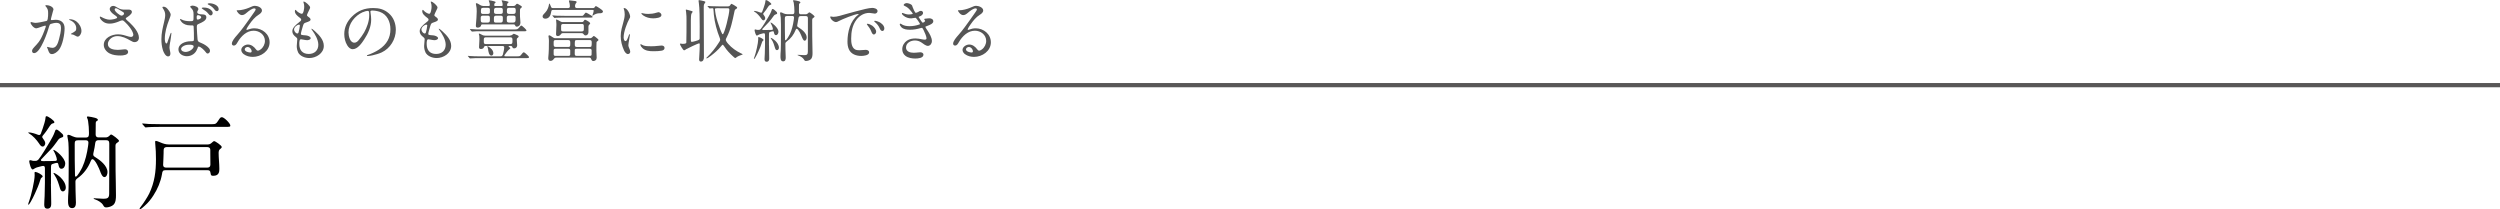 <?xml version="1.0" encoding="UTF-8"?><svg id="_レイヤー_2" xmlns="http://www.w3.org/2000/svg" viewBox="0 0 519.37 43.46"><defs><style>.cls-1{fill:#555;}.cls-1,.cls-2{stroke-width:0px;}.cls-2{fill:#000;}.cls-3{fill:none;stroke:#595757;stroke-miterlimit:10;stroke-width:.88px;}</style></defs><g id="_ヘッダーフッダー"><line class="cls-3" y1="17.69" x2="519.37" y2="17.69"/><path class="cls-1" d="M6.35,4.69c0-.07.06-.11.13-.11.08,0,.32.07.46.11.15.04.32.06.49.06.35,0,1.67-.24,2.21-.39.18-.06.22-.15.28-.45.07-.39.08-.8.08-1.2,0-.64-.11-.95-.53-1.42-.03-.03-.06-.06-.06-.1,0-.1.15-.11.22-.11.73,0,1.48.41,1.48.9,0,.07-.08.31-.13.43-.13.43-.29,1.08-.38,1.43-.01.07-.03.17-.03.21,0,.08.06.13.14.13.11,0,.29-.03.48-.04.14-.01.27-.03.38-.03,1.12,0,1.85.62,1.85,1.76,0,1.25-.41,3.56-1.21,4.52-.34.41-.91.85-1.43.85-.48,0-.63-.38-.83-.97-.04-.11-.08-.18-.14-.35-.01-.04-.04-.08-.04-.11,0-.04.03-.07.07-.07.03,0,.08.01.13.03.22.08.7.17.94.17.85,0,1.16-1.09,1.34-1.76.21-.77.42-1.64.42-2.38,0-.67-.25-1.05-.95-1.05-.39,0-.77.1-1.13.21-.22.07-.29.21-.35.42-.31,1.13-1.81,5.66-3.15,5.66-.28,0-.43-.2-.43-.45,0-.32.15-.48.94-1.33.66-.71.94-1.26,1.32-2.13.21-.48.36-.94.56-1.48.03-.07.04-.14.04-.21,0-.06-.03-.11-.1-.11-.17,0-.9.25-1.53.48-.13.04-.28.08-.36.08-.53,0-1.19-.87-1.19-1.19ZM16.7,7.19c-.17.28-.36.42-.56.42-.06,0-.17.01-.52-.21-.34-.21-.45-.22-.77-.27-.1-.01-.13-.04-.13-.07,0-.04.15-.13.24-.17.31-.17.49-.27.7-.46.14-.13.18-.28.18-.57,0-.74-.56-1.37-1.27-1.65-.07-.03-.2-.07-.2-.15,0-.06.06-.07.1-.07.57,0,1.08.2,1.47.52.49.39.98,1.15.98,1.92,0,.31-.1.56-.22.77Z"/><path class="cls-1" d="M24.65,4.48c-.62.24-1.22.43-1.86.43-.48,0-.9-.11-1.23-.32-.46-.28-.83-.76-.83-1.02,0-.08.03-.13.11-.13.03,0,.21.08.29.13.52.28,1.12.52,1.68.52.42,0,1.53-.18,1.53-.45,0-.2-.5-.5-.64-.6-.39-.27-.9-.73-.9-1.16,0-.39.35-.66.71-.66s.73.27,1.06.46c.42.25.85.32,1.32.32.28,0,.56-.01.85-.01.32,0,.66.11.66.5,0,.45-.76.94-1.09,1.15-.07.04-.18.11-.18.21,0,.2.62.67.8.84.84.8,1.93,2.02,1.93,3.14,0,.55-.36.92-.92.92-.24,0-.45-.1-.87-.34-.81-.48-1.74-.91-2.7-.91-.49,0-.99.17-1.37.5-.32.29-.59.71-.59,1.13,0,1.05,1.27,1.23,2.07,1.23.29,0,.9-.07,1.33-.11.13-.01.18-.01.21-.01.32,0,.6.24.6.55s-.25.5-.55.6c-.34.11-.73.14-1.06.14-.77,0-1.55-.08-2.24-.43-.66-.34-1.21-1.01-1.21-1.77,0-1.48,1.67-2.2,2.98-2.2.78,0,1.53.25,2.27.48.13.04.27.06.41.06.27,0,.48-.18.48-.45,0-.42-.41-1.08-.66-1.43-.32-.43-.67-.85-1.08-1.22-.25-.24-.39-.34-.53-.34-.2,0-.57.15-.78.24ZM25.77,2.82c0-.1-.03-.2-.15-.28-.18-.13-.48-.29-.62-.38-.14-.08-.38-.24-.57-.34-.14-.07-.25-.11-.34-.11-.14,0-.27.1-.27.25,0,.46,1.12,1.29,1.43,1.29.21,0,.52-.2.52-.43Z"/><path class="cls-1" d="M35.35,8.73c-.07.39-.14.91-.14,1.11,0,.17.04.45.11.76.04.17.08.36.08.53,0,.35-.15.59-.48.59-.53,0-.92-.83-1.07-1.28-.24-.77-.32-1.53-.32-2.3,0-1.25.27-2.35.55-3.52.11-.48.24-1.04.24-1.46,0-.55-.1-.84-.5-1.46-.03-.04-.08-.14-.08-.2,0-.08.17-.11.24-.11.29,0,.59.18.78.41.24.27.7.87.7,1.26,0,.22-.24.81-.34,1.07-.48,1.23-.88,2.63-.88,3.92,0,.21.03.98.34.98.14,0,.18-.15.31-.57.14-.45.31-.9.48-1.36.06-.15.11-.29.18-.29.06,0,.06.08.06.13,0,.25-.2,1.47-.25,1.79ZM40.96,10.17c-.28.9-1.16,1.51-2.14,1.51-.81,0-1.75-.49-1.75-1.4,0-1.22,1.47-1.71,2.55-1.71.25,0,.46,0,.57-.07.08-.06.1-.27.1-.43,0-.62-.01-1.92-.06-2.52-.01-.21-.1-.27-.25-.27-.17,0-.34-.01-.5-.01-.66,0-1.32-.21-1.76-.71-.11-.13-.31-.41-.31-.53,0-.04.01-.1.06-.1.06,0,.17.07.24.11.48.28,1.19.36,1.74.36.76,0,.76-.03.76-.94v-.5c0-.62-.1-.9-.56-1.36-.04-.04-.14-.14-.14-.2,0-.14.31-.24.48-.24.27,0,.56.1.8.21.22.1.42.27.42.52,0,.11-.04.18-.15.35-.06.08-.08.2-.08.29,0,.41.63.45,1.11.46.45.01.78.14.78.62,0,.67-.94,1.06-1.46,1.29-.52.22-.52.25-.52.84,0,.66.11,1.75.15,2.42.01.2.07.34.14.42.14.17.41.25.77.41.5.21,1.19.64,1.51,1.08.11.15.17.31.17.49,0,.27-.21.56-.5.56-.18,0-.31-.17-.43-.34-.24-.32-.99-1.11-1.44-1.11-.13,0-.17.17-.27.49ZM37.88,9.72c-.14.11-.25.28-.25.45,0,.45.55.62.92.62.29,0,.76-.11,1.12-.38.32-.24.56-.48.56-.77,0-.34-.57-.35-.91-.35-.59,0-1.04.11-1.44.43ZM40.86,3.61c0,.25.01.46.2.46.21,0,.74-.17.74-.49,0-.25-.45-.43-.66-.43-.22,0-.28.14-.28.46ZM42.3,1.57c.5,0,.94.08,1.32.34.25.17.57.49.57.77,0,.27-.17.52-.41.52-.21,0-.35-.15-.55-.41-.24-.31-.59-.59-1.11-.9-.17-.11-.21-.15-.21-.2,0-.08.17-.13.38-.13ZM45.43,1.91c0,.2-.14.41-.35.41-.28,0-.45-.22-.57-.41-.35-.46-.84-.77-1.22-.94-.06-.03-.15-.08-.15-.15,0-.13.35-.14.43-.14.67,0,1.86.41,1.86,1.23Z"/><path class="cls-1" d="M50.62,11.25c-.25-.2-.5-.53-.5-.87,0-.64.77-1.13,1.39-1.13.7,0,1.26.45,1.65.98.1.13.22.29.41.29.21,0,.42-.14.57-.25.55-.39.9-1.11.9-1.76,0-1.3-1.15-2.13-2.35-2.13-.69,0-1.36.27-1.91.7-.55.43-1.06,1.04-1.4,1.65-.25.45-.45.74-.8.74-.22,0-.41-.15-.41-.39,0-.55.64-1.29,1.11-1.82s.91-1.08,1.32-1.64c.74-1.01,1.47-2.02,2.17-3.04.13-.18.34-.48.34-.64,0-.14-.15-.2-.27-.2-.46,0-1.12.5-1.58.9-.28.24-.6.5-1,.5-.59,0-1.09-.83-1.09-.94,0-.06.04-.07.11-.07h.22c.66,0,1.58-.25,2.17-.5.77-.34.97-.42,1.29-.42.52,0,1.46.34,1.46.97,0,.39-.38.69-.69.88-.83.53-1.34,1.18-1.9,1.96-.14.2-.64.9-.64,1.12,0,.06.04.08.1.08.04,0,.14-.04.21-.07.43-.17.9-.27,1.36-.27,1.62,0,3.15,1.19,3.15,2.91,0,1.83-1.81,3.03-3.5,3.03-.66,0-1.34-.17-1.88-.57ZM52.28,10.66c0-.43-.41-.9-.85-.9-.25,0-.59.2-.59.48,0,.49.83.67,1.2.67.14,0,.24-.11.24-.25Z"/><path class="cls-1" d="M61.94,10.87c-.21-.41-.29-.87-.29-1.32,0-.14.04-.59.08-1.02.01-.1.03-.27.03-.36,0-.22-.11-.34-.27-.45-.48-.38-.76-.7-.76-1.25,0-.71.77-1.34,1.34-1.79.34-.25.5-.39.5-.6,0-.17-.13-.27-.25-.36-.57-.43-1.06-.85-1.06-1.41,0-.17.06-.27.11-.27s.14.08.31.27c.18.2.76.56,1.02.56.38,0,.5-1.16.5-1.44,0-.32-.03-.64-.14-.9-.03-.07-.04-.1-.04-.14,0-.03.03-.06.08-.06.39,0,1.33.9,1.33,1.21,0,.13-.03.2-.17.48-.15.31-.49,1-.49,1.13,0,.1.06.2.25.32.31.21.5.39.5.6,0,.24-.24.38-1.04.64-.35.11-.42.27-.56.73-.21.7-.41,1.39-.41,1.6,0,.22.11.24,1.04.31.29.03.99.21.99.59,0,.29-.49.41-.73.41-.15,0-.43-.04-.91-.13-.14-.03-.29-.06-.36-.06-.14,0-.25.1-.29.25-.07.22-.07.48-.07.71,0,1.32.67,2.09,1.96,2.09,1.22,0,1.99-.76,1.99-1.91,0-1.06-.7-2.23-1.29-3.03-.11-.14-.15-.22-.15-.28,0-.01,0-.03.01-.03.18,0,.63.45.78.57.85.78,1.79,1.76,1.79,3.01,0,1.54-1.61,2.52-3.01,2.52-.9,0-1.92-.38-2.35-1.2ZM62.01,6.79c.08-.25.29-1.22.29-1.47,0-.11-.04-.2-.17-.2-.41,0-1.04.52-1.04,1.01,0,.34.34.83.71.83.1,0,.15-.08.2-.17Z"/><path class="cls-1" d="M76.96,2.44c0,.1.01.14.04.34.06.42.11.8.11,1.3,0,1.49-.63,2.87-1.44,4.1-.5.77-1.37,2.04-2.4,2.04-.5,0-.88-.39-1.13-.8-.43-.69-.62-1.54-.62-2.34,0-1.39.59-2.62,1.55-3.59,1.26-1.27,2.66-1.82,4.47-1.82,1.21,0,2.23.24,3.21,1.08,1.01.85,1.48,2.14,1.48,3.45,0,1.95-1.15,3.85-2.94,4.69-.6.28-1.3.46-1.88.6-.34.08-.77.15-1.04.15-.06,0-.14-.01-.14-.1,0-.06.07-.08.11-.1.74-.24,1.75-.71,2.4-1.15,1.62-1.09,2.37-2.44,2.37-4.22,0-1.58-.7-3.08-2.21-3.61-.52-.18-1.09-.27-1.57-.27-.28,0-.38.1-.38.22ZM75.38,2.52c-1.65.73-2.98,2.4-2.98,4.19,0,.71.28,2.16,1.22,2.16.41,0,.7-.28.92-.56.41-.5.8-1.04,1.11-1.58.57-1.02,1.05-2.31,1.05-3.5,0-.27,0-.56-.04-.76-.03-.15-.13-.21-.29-.21-.18,0-.62.1-.98.27Z"/><path class="cls-1" d="M88.4,10.87c-.21-.41-.29-.87-.29-1.32,0-.14.04-.59.08-1.02.01-.1.03-.27.03-.36,0-.22-.11-.34-.27-.45-.48-.38-.76-.7-.76-1.25,0-.71.77-1.34,1.34-1.79.34-.25.5-.39.5-.6,0-.17-.13-.27-.25-.36-.57-.43-1.06-.85-1.06-1.41,0-.17.06-.27.11-.27s.14.08.31.27c.18.2.76.56,1.02.56.38,0,.5-1.16.5-1.44,0-.32-.03-.64-.14-.9-.03-.07-.04-.1-.04-.14,0-.03.03-.06.08-.06.39,0,1.33.9,1.33,1.21,0,.13-.03.2-.17.48-.15.31-.49,1-.49,1.13,0,.1.06.2.25.32.31.21.5.39.5.6,0,.24-.24.38-1.04.64-.35.11-.42.27-.56.73-.21.7-.41,1.39-.41,1.6,0,.22.11.24,1.04.31.29.03.99.21.99.59,0,.29-.49.41-.73.41-.15,0-.43-.04-.91-.13-.14-.03-.29-.06-.36-.06-.14,0-.25.1-.29.25-.07.22-.07.48-.07.71,0,1.32.67,2.09,1.96,2.09,1.22,0,1.99-.76,1.99-1.91,0-1.06-.7-2.23-1.29-3.03-.11-.14-.15-.22-.15-.28,0-.01,0-.03.01-.03.18,0,.63.45.78.57.85.78,1.79,1.76,1.79,3.01,0,1.54-1.61,2.52-3.01,2.52-.9,0-1.92-.38-2.35-1.2ZM88.47,6.79c.08-.25.29-1.22.29-1.47,0-.11-.04-.2-.17-.2-.41,0-1.04.52-1.04,1.01,0,.34.34.83.71.83.1,0,.15-.08.2-.17Z"/><path class="cls-1" d="M105.95,7.38c.27,0,.46-.11.66-.29.03-.03.07-.07.11-.07.15,0,.69.27.85.34.08.04.18.11.18.24,0,.08-.07.15-.14.2-.17.11-.25.22-.25.42,0,.39.08.8.08,1.19,0,.35-.25.64-.62.64-.2,0-.34-.1-.39-.29-.03-.15-.18-.22-.32-.22h-.27c-.07,0-.18.03-.18.08,0,.07.07.13.15.18.13.08.21.17.21.21,0,.03-.03.07-.18.2-.34.27-.7.76-.97,1.15-.03.04-.1.15-.1.2,0,.13.11.14.31.14h2.19c.43,0,.6,0,.74-.07.11-.06.24-.2.5-.55.1-.13.21-.22.31-.22.14,0,.62.45.74.57.2.2.34.34.34.46,0,.17-.21.18-.39.18h-9.79c-.57,0-1.47.01-1.92.06-.08.01-.13.01-.15.01-.04,0-.07-.03-.13-.1l-.27-.32c-.04-.06-.06-.07-.06-.08,0-.03.03-.04.04-.04l.31.03c.77.07,1.46.07,2.24.07h4.22c.25,0,.38-.11.48-.39.1-.36.27-1.06.27-1.51,0-.18-.2-.25-.35-.25h-3.53c-.18,0-.29.1-.34.27-.06.25-.39.36-.63.36s-.38-.13-.38-.38c0-.49.08-1.08.08-1.64,0-.64-.03-.8-.1-1.01-.01-.03-.03-.07-.03-.1,0-.06.04-.08.08-.08.08,0,.29.1.6.27.22.13.49.17.74.17h5.03ZM106.84,6.12c.63,0,.71,0,1.19-.6.07-.08.18-.21.29-.21.1,0,.59.45.73.59.24.24.32.36.32.42,0,.15-.15.17-.29.17h-9.23c-.55,0-1.25.01-1.6.06-.08.01-.13.01-.17.01-.06,0-.07-.01-.13-.08l-.27-.32c-.04-.06-.06-.08-.06-.1,0-.03.03-.03.04-.03.07,0,.14.01.21.01.77.08,1.55.08,2.34.08h6.61ZM101.52,1.25c.11,0,.24-.07.24-.2,0-.22-.07-.57-.17-.77-.03-.04-.06-.1-.06-.14,0-.07.06-.08.11-.08.11,0,.56.08.98.2.21.06.35.14.35.21,0,.04-.06.11-.15.18-.14.08-.15.28-.15.43,0,.11.1.17.2.17h1.34c.1,0,.22-.06.22-.17,0-.22-.04-.6-.15-.79-.03-.04-.07-.1-.07-.15,0-.07.06-.08.11-.08.03,0,.73.14,1,.21.28.07.32.1.32.2,0,.07-.06.11-.15.18-.14.1-.15.31-.15.46,0,.1.11.14.2.14h1.12c.18,0,.35-.07.46-.22.08-.11.18-.25.34-.25.13,0,.73.42.88.5.04.03.07.1.07.15,0,.11-.11.2-.18.25-.07.06-.14.11-.17.2-.03.1-.04.24-.04.8s.01,1.06.07,1.58c.01.17.03.32.03.48,0,.43-.31.8-.76.8-.15,0-.27-.08-.31-.22-.06-.15-.15-.25-.32-.25h-6.51c-.18,0-.27.07-.29.25-.06.29-.43.42-.69.42-.24,0-.38-.13-.38-.35,0-.1.01-.18.01-.27.07-.66.17-2.1.17-2.75,0-.45-.03-.94-.14-1.37-.01-.07-.04-.13-.04-.2s.04-.14.13-.14c.14,0,.63.29.77.39.2.11.42.2.66.2h1.12ZM101.35,4.69c.39,0,.42-.25.42-.56v-.39c0-.28-.04-.49-.43-.49h-1.02c-.28,0-.45.13-.45.41v.39c0,.41.04.64.43.64h1.05ZM101.35,2.89c.38,0,.42-.18.42-.43v-.53c0-.24-.22-.31-.43-.31h-.95c-.48,0-.48.25-.48.87,0,.29.15.41.43.41h1.01ZM106.03,9.16c.39,0,.43-.22.43-.53v-.45c0-.29-.14-.43-.43-.43h-5.07c-.32,0-.45.13-.45.43v.46c0,.32.04.52.43.52h5.08ZM101.44,9.65c.48.29,1.05.78,1.05,1.42,0,.24-.15.48-.41.48-.5,0-.63-.87-.69-1.37-.03-.17-.08-.32-.11-.41-.03-.07-.06-.11-.06-.14,0-.01,0-.04.03-.04.06,0,.11.03.18.07ZM104.04,4.69c.36,0,.42-.22.42-.59v-.53c-.01-.24-.25-.32-.45-.32h-.95c-.39,0-.45.24-.45.52v.52c0,.24.06.41.41.41h1.02ZM104,2.89c.41,0,.46-.17.46-.52v-.22c0-.31-.04-.53-.46-.53h-.91c-.42,0-.46.27-.46.56v.32c0,.29.2.39.46.39h.91ZM106.63,4.69c.38,0,.48-.21.48-.62v-.45c0-.28-.2-.38-.45-.38h-.91c-.25,0-.46.1-.46.38v.69c0,.27.2.38.45.38h.9ZM106.69,2.89c.42,0,.45-.27.45-.59v-.11c0-.38-.03-.57-.43-.57h-.97c-.39,0-.43.22-.43.5v.35c0,.28.15.42.43.42h.95Z"/><path class="cls-1" d="M114.99,2.06c-.39,0-.42.07-.48.41-.1.7-.42,1.41-1.23,1.41-.29,0-.56-.15-.56-.48,0-.22.2-.45.59-.84.43-.43.7-1.23.73-1.61.01-.17.03-.22.06-.22.1,0,.28.43.32.56.13.35.17.39.55.39h2.97c.29,0,.45-.07.45-.39s-.07-.66-.17-.97c-.01-.04-.03-.08-.03-.13,0-.08.1-.11.17-.11.14,0,1.08.11,1.19.14.13.03.24.08.24.21,0,.07-.04.13-.08.17-.17.18-.25.41-.25.66,0,.35.17.42.48.42h3.14c.27,0,.39-.03.52-.25.04-.07.13-.17.18-.17.1,0,.69.38.83.48.17.11.66.45.66.63,0,.28-.31.38-.53.38h-.22c-.49,0-.97.22-1.25.42-.06.04-.15.1-.17.1-.03,0-.04-.01-.04-.04l.03-.1c.11-.28.25-.7.25-.9,0-.14-.15-.17-.27-.17h-8.05ZM115.48,11.98c-.2,0-.31.08-.42.25-.17.25-.38.42-.7.42-.28,0-.46-.21-.46-.49,0-.07,0-.14.01-.25.11-1.05.13-2.28.13-3.45,0-.25-.03-.5-.07-.76-.01-.06-.03-.13-.03-.2,0-.1.07-.17.17-.17.13,0,.49.25.64.36.25.18.39.25.66.25h7.1c.32,0,.39-.06.67-.34.04-.04.13-.13.18-.13.11,0,.62.42.77.56.14.13.21.22.21.27,0,.08-.1.15-.17.21-.1.07-.22.15-.24.28-.03.18-.03,1.44-.03,1.74,0,.49.06.97.06,1.44,0,.21-.07.41-.21.53-.13.11-.31.18-.46.18-.29,0-.36-.15-.48-.43-.1-.25-.2-.29-.5-.29h-6.84ZM120.97,3.28c.1,0,.14-.01.22-.1.07-.07.17-.18.31-.38.06-.07.15-.18.2-.18.17,0,.84.42,1.04.55.21.13.36.21.36.35,0,.06-.03.1-.08.11-.13.03-.25.03-.39.03h-5.36c-.56,0-1.53,0-1.74.03l-.32.04s-.06-.01-.13-.1l-.28-.32s-.06-.07-.06-.08c0-.03.03-.04.06-.04l.84.07c.35.01,1.15.03,1.69.03h3.64ZM118.05,9.76c.39,0,.42-.18.42-.6v-.31c0-.28-.03-.53-.42-.53h-2.62c-.36,0-.41.15-.41.5v.36c0,.34.03.57.41.57h2.62ZM118.12,11.61c.18,0,.29-.08.34-.22.01-.06.01-.52.01-.9,0-.22-.13-.36-.35-.36h-2.75c-.22,0-.35.11-.35.31v.81c0,.25.13.36.35.36h2.75ZM116.92,6.89c-.21,0-.28.06-.42.25-.14.21-.36.35-.62.35-.27,0-.36-.15-.36-.39,0-.08,0-.17.01-.27.04-.52.06-1.06.06-1.6v-.27c0-.24-.01-.41-.04-.57-.01-.1-.03-.2-.03-.24,0-.06.04-.1.11-.1.1,0,.66.32.84.43.17.11.31.11.48.11h3.88c.32,0,.38-.11.53-.36.03-.07.11-.13.2-.13.1,0,.56.27.73.39.21.15.32.27.32.35,0,.11-.1.2-.18.27-.11.11-.18.21-.18.38v1.15c0,.24-.07.43-.24.59-.1.08-.24.13-.36.13-.21,0-.31-.13-.43-.28-.11-.18-.31-.2-.5-.2h-3.78ZM120.84,6.53c.34,0,.45-.14.45-.46v-.66c0-.38-.14-.43-.45-.43h-3.82c-.31,0-.45.11-.45.43v.71c0,.32.1.41.45.41h3.82ZM122.51,9.76c.2,0,.32-.04.36-.17.06-.15.06-.52.06-.74,0-.35-.06-.53-.42-.53h-2.7c-.2,0-.34.06-.36.2-.04.2-.04.45-.04.67,0,.38.04.57.41.57h2.7ZM122.54,11.61c.21,0,.35-.08.36-.24.01-.14.01-.49.01-.92,0-.22-.18-.32-.38-.32h-2.76c-.21,0-.35.06-.36.22-.01.18-.01.41-.01.73,0,.29.01.53.38.53h2.76Z"/><path class="cls-1" d="M130.79,3.81c-.53.95-1.23,2.79-1.23,3.95,0,.24.08.78.39.78.13,0,.24-.11.35-.35.17-.35.31-.78.36-.94.03-.07.06-.15.13-.15s.07.11.07.17c0,.07-.07.48-.11.71-.08.43-.21,1.21-.21,1.42,0,.2.08.41.22.73.08.18.17.41.17.62,0,.27-.21.48-.48.48-.35,0-.66-.43-.81-.76-.42-.92-.69-1.95-.69-2.97s.31-2.04.59-3.05c.13-.48.24-.95.24-1.46,0-.34-.04-.74-.18-1.11-.01-.04-.04-.11-.04-.14,0-.04.06-.07.1-.07.66,0,1.25,1.25,1.25,1.79,0,.13-.04.24-.11.35ZM135.09,9.62c.7,0,1.12-.04,1.68-.1.22-.03.55-.06.66-.06.34,0,.63.15.63.5s-.29.52-.62.57c-.48.08-.91.11-1.46.11h-.36c-.67,0-1.55-.08-2.12-.62-.18-.18-.45-.46-.45-.73,0-.04,0-.13.07-.13.04,0,.13.06.18.1.43.29,1.01.34,1.54.34h.24ZM137.41,3.14c0,.6-1.29.67-1.72.67-.71,0-1.47-.18-2.06-.6-.24-.17-.39-.35-.39-.43,0-.06.06-.07.11-.07.03,0,.07.01.27.07.32.08.7.11,1.04.11.53,0,1.13-.06,1.7-.25.24-.08.35-.11.42-.11.29,0,.64.29.64.62Z"/><path class="cls-1" d="M142.54,10.24c-.17.11-.35.22-.41.22-.22,0-.88-1.15-.88-1.33,0-.06.04-.07.08-.07s.07,0,.14.01c.14.03.27.04.35.04h.07c.2,0,.64-.01.69-.25.04-.32.04-3.96.04-4.57,0-.52,0-1.28-.08-1.75-.04-.25-.07-.42-.07-.48s.06-.07.11-.07c.04,0,.35.08.5.13.73.18.81.21.81.34,0,.07-.13.22-.2.31-.13.14-.17.88-.17,1.44v3.54c0,.88,0,.95.22.95.2,0,1.36-.32,1.5-.45.1-.08.11-.2.11-.32v-.48c0-.67.01-1.34.01-2.02,0-1.13-.01-3.84-.18-4.83-.01-.1-.06-.38-.06-.43,0-.1.04-.14.13-.14.1,0,.64.11.97.2.21.06.32.11.32.18,0,.1-.08.21-.14.28-.13.15-.2.34-.2.81,0,3.46.04,6.93.04,10.39,0,.41-.14.9-.64.9-.28,0-.36-.22-.36-.46,0-.17.04-.88.06-1.09.03-.41.07-1.32.07-2,0-.14-.03-.24-.14-.24-.18,0-2.46,1.08-2.7,1.23ZM147.08,1.42c-.07-.08-.1-.13-.1-.15s.03-.03.04-.03c.04,0,.08,0,.22.01l.56.04c.27.01,1.12.04,1.75.04h1.61c.29,0,.43-.06.57-.29.1-.17.15-.24.27-.24.08,0,.83.46.95.56.1.07.2.14.2.22,0,.11-.08.2-.18.25-.34.18-.32.29-.41.66-.38,1.78-.73,3.6-1.57,5.23-.17.31-.21.43-.21.56,0,.15.21.52.52.85.69.81,1.72,1.51,2.52,1.89.32.15.46.21.46.28,0,.04-.08.07-.2.1-.2.04-.9.32-1.16.57-.1.08-.13.1-.17.1-.06,0-.17-.08-.43-.32-.67-.6-1.33-1.29-1.83-2.07-.07-.1-.27-.39-.35-.39-.06,0-.17.1-.39.38-.56.7-1.33,1.36-2.07,1.93-.39.29-.73.53-.88.53-.03,0-.07-.01-.07-.06s.07-.11.22-.25c.78-.74,1.67-1.83,2.3-2.83.27-.38.36-.55.36-.74,0-.11-.04-.24-.08-.35-.62-1.57-1.05-3.17-1.23-4.85-.03-.22-.03-.36-.04-.59-.03-.66-.06-.74-.21-.74-.08,0-.15,0-.29.01l-.32.03s-.07-.01-.13-.08l-.22-.27ZM149.5,1.7c-.91,0-.97.03-.97.21,0,.17.1.83.15,1.11.21,1.04.55,2.02.91,3,.13.32.25.64.41.95.03.06.08.14.15.14.35,0,1.37-4.17,1.37-5.08,0-.27-.13-.32-.41-.32h-1.62Z"/><path class="cls-1" d="M158.61,8.33c0,.08-.07.13-.11.15-.14.1-.18.22-.22.38-.15.55-.46,1.27-.74,1.88-.18.38-.35.76-.57,1.12l-.15.24c-.06.08-.11.15-.15.15-.03,0-.06-.03-.06-.04,0-.08.1-.32.14-.45.28-.73.77-2.84.77-3.59,0-.1,0-.21-.01-.31v-.06c0-.07.03-.1.11-.1.21,0,1.01.39,1.01.62ZM158.39,2.33c.11-.29.34-.9.48-1.4.07-.27.14-.55.14-.67,0-.11.01-.25.15-.25.21,0,1.08.62,1.08.83,0,.13-.1.14-.29.2-.1.03-.22.17-.34.32-.2.28-.38.56-.46.69-.15.22-.32.42-.49.63-.06.06-.11.14-.11.22,0,.06.04.13.13.24.13.17.29.41.29.63,0,.21-.14.46-.36.46s-.38-.24-.48-.39c-.38-.56-.85-1.09-1.43-1.44-.07-.04-.08-.07-.08-.1s.06-.03.07-.03c.32,0,.91.18,1.2.31.07.03.15.06.22.06.15,0,.21-.13.28-.29ZM159.76,9.4c0,.84.01,1.68.04,2.54v.27c0,.34-.14.62-.52.62s-.45-.25-.45-.57c0-.39.04-.79.06-1.18.03-.62.04-1.23.04-1.83v-1.98c0-.17-.01-.36-.22-.36-.1,0-.17.01-.49.1-.28.06-.53.14-.77.29-.06.04-.14.1-.21.1-.25,0-.48-.97-.48-1.16,0-.08.08-.13.15-.13s.2.04.27.07c.07.03.18.03.28.03h.18c.15,0,.27-.06.38-.17.38-.42,1.3-1.97,1.62-2.54.24-.42.49-.84.64-1.3.04-.11.08-.34.22-.34.24,0,.59.39.81.59.07.07.14.14.14.31,0,.14-.08.17-.31.24-.28.08-.39.28-.55.5-.27.35-.52.73-.81,1.04l-1.36,1.43s-.07.08-.07.14c0,.11.15.13.27.13.57,0,1.13,0,1.71-.03.1,0,.24-.04.24-.17,0-.29-.31-1.01-.46-1.23-.03-.04-.04-.07-.04-.1s.03-.03.04-.03c.25,0,1.61,1.11,1.61,1.89,0,.31-.15.73-.53.73-.27,0-.35-.28-.39-.5-.04-.21-.08-.31-.21-.31-.18,0-.48.1-.66.17-.18.07-.18.18-.18.76v2ZM161.05,8.45c.39.38.77.9.77,1.47,0,.24-.15.5-.41.5-.24,0-.34-.24-.39-.42-.2-.63-.36-1.28-.76-1.83-.14-.21-.17-.25-.17-.28,0-.01.01-.03.03-.03.21,0,.76.42.92.59ZM164.61,2.96c.39,0,.42-.25.42-.55v-.17c0-.5-.04-1.01-.11-1.51-.01-.2-.07-.35-.15-.52-.01-.03-.01-.04-.01-.07,0-.07.06-.1.13-.1.14,0,.85.14,1.01.2.13.04.38.11.38.28,0,.08-.04.1-.15.17s-.14.15-.14.27c0,.55-.01,1.05-.01,1.6,0,.27.14.41.41.41h.97c.25,0,.41-.1.59-.28.04-.06.11-.13.18-.13.17,0,1.09.71,1.09.87,0,.11-.1.18-.29.31-.18.11-.2.27-.2.43,0,1.13.01,2.27.01,3.4.01,1.15.06,2.28.06,3.42,0,.42-.01.97-.34,1.3-.22.24-.71.38-1.04.38-.24,0-.32-.15-.42-.34-.21-.35-.69-.63-1.05-.76-.17-.06-.27-.1-.27-.15,0-.03.08-.03.11-.03.42,0,.83.07,1.26.07.55,0,.78-.11.78-.7v-.32c0-1.37.01-2.73.01-4.09v-2.55c0-.34-.13-.46-.46-.46h-1.01c-.28,0-.43.1-.48.38-.06.42-.13.85-.22,1.26-.03.11-.06.24-.06.35,0,.18.13.27.27.35.69.42,1.71,1.21,1.71,2.09,0,.25-.11.69-.43.69-.29,0-.5-.59-.59-.81-.11-.32-.69-1.67-1.06-1.67-.13,0-.18.15-.22.25-.38.95-1,1.79-1.84,2.38-.15.13-.29.24-.29.46,0,.39.03,2.2.06,2.52.01.13.01.25.01.38,0,.36-.07.78-.53.78-.55,0-.56-.64-.56-1.05s.03-.78.06-1.18c.03-.43.03-.87.03-1.29.01-.85.01-1.72.01-2.58,0-.94.01-2.2-.04-2.97-.03-.36-.15-.84-.15-.98,0-.06.04-.13.13-.13.2,0,.41.11.57.2.24.1.46.18.73.18h1.16ZM163.51,3.33c-.42,0-.46.18-.46.55,0,.92,0,3.56.04,4.31,0,.07.01.18.11.18.21,0,.77-1.04.9-1.29.42-.91.66-1.93.8-2.93.01-.17.06-.34.06-.49,0-.25-.14-.34-.38-.34h-1.06Z"/><path class="cls-1" d="M172.61,3.42c.07,0,.15.03.24.04.07.01.21.04.27.04.81,0,1.79-.35,2.7-.6,1.26-.35,2.58-.71,3.96-1.04.48-.11,1.09-.22,1.44-.22s1.09.15,1.09.67c0,.29-.28.52-.56.52-.13,0-.36-.04-.59-.08-.15-.03-.41-.07-.56-.07-1.09,0-2.04.57-2.69,1.44-.85,1.15-1.08,2.51-1.08,3.91,0,.76.08,1.83.81,2.24.25.14.59.17.88.17.45,0,.9-.08,1.34-.08.34,0,.7.14.7.53,0,.63-1.19.73-1.64.73-1.05,0-2.12-.36-2.58-1.4-.22-.5-.28-1.05-.28-1.58,0-1.96.56-4.31,2.21-5.55.06-.04.11-.08.11-.14,0-.03-.04-.04-.1-.04-.64,0-3.33,1.09-4.09,1.5-.15.08-.32.18-.5.18-.53,0-1.21-.67-1.21-1.07,0-.07.07-.1.1-.1ZM181.25,5.37c.38.28.77.77.77,1.23,0,.25-.21.57-.49.57-.22,0-.39-.28-.52-.62-.25-.63-.52-.95-.78-1.29-.1-.11-.14-.22-.14-.25,0-.07.11-.07.17-.07.24,0,.77.25,1,.42ZM182.6,4.55c.52.25,1.12.76,1.12,1.36,0,.24-.13.53-.41.53s-.45-.31-.56-.57c-.22-.53-.64-1.01-1-1.29-.06-.04-.13-.1-.13-.18s.14-.08.2-.08c.18,0,.53.13.77.24Z"/><path class="cls-1" d="M188.26.64c.29,0,.77.11,1.04.31.18.14.22.22.31.56.04.18.48,1.16.64,1.16.14,0,.39-.13.55-.22.24-.14.32-.2.5-.2.24,0,.46.17.46.42,0,.41-.41.64-.78.76-.04.01-.15.07-.15.1s.43.67.52.8.27.38.34.38c.14,0,.5-.2.5-.39,0-.03-.04-.08-.13-.21-.03-.04-.06-.07-.06-.1,0-.11.1-.15.71-.18.11,0,.24-.03.35-.03.38,0,.83.18.83.62,0,.49-.74.77-1.23.95-.35.13-.41.15-.41.21,0,.15.36.64.45.78.41.63.9,1.43.9,2.2,0,.46-.35.97-.84.97-.42,0-.95-.43-1.33-.7-.41-.28-.87-.42-1.36-.42-.87,0-1.85.49-1.85,1.46,0,.83.84,1.09,1.57,1.09.34,0,.67-.03,1-.07.13-.01.27-.03.39-.03.31,0,.66.14.66.5,0,.73-1.18.8-1.71.8-.62,0-1.44-.11-2.03-.56-.46-.35-.66-.84-.66-1.39,0-.71.41-1.39.98-1.77.55-.36,1.16-.45,1.78-.45.45,0,.87.08,1.3.17.21.04.42.08.62.08s.36-.08.36-.29c0-.31-.34-1.18-.63-1.74-.13-.24-.24-.43-.32-.43s-.2.03-.29.06c-.71.21-1.44.34-2.2.34-.62,0-1.3-.07-1.76-.5-.15-.14-.36-.46-.36-.63,0-.07.06-.14.13-.14.03,0,.07.01.11.04.55.39,1.16.49,1.81.49.69,0,1.4-.13,2.04-.36.04-.01.13-.06.13-.08,0-.07-.32-.55-.53-.85-.24-.35-.38-.46-.41-.46-.06,0-.13.01-.21.03-.32.06-.57.1-.71.1-.56,0-1.15-.2-1.57-.56-.11-.1-.35-.29-.35-.46,0-.06.04-.11.11-.11.03,0,.07.01.11.03.36.14.77.29,1.22.29.11,0,.83-.03.83-.17,0-.06-.27-.39-.34-.48-.48-.58-.73-.85-1.39-1.15-.08-.04-.17-.08-.17-.17,0-.18.32-.38.55-.38Z"/><path class="cls-1" d="M200.46,11.25c-.25-.2-.5-.53-.5-.87,0-.64.77-1.13,1.39-1.13.7,0,1.26.45,1.65.98.1.13.22.29.41.29.21,0,.42-.14.57-.25.55-.39.9-1.11.9-1.76,0-1.3-1.15-2.13-2.35-2.13-.69,0-1.36.27-1.91.7-.55.43-1.06,1.04-1.4,1.65-.25.45-.45.74-.8.74-.22,0-.41-.15-.41-.39,0-.55.64-1.29,1.11-1.82s.91-1.08,1.32-1.64c.74-1.01,1.47-2.02,2.17-3.04.13-.18.34-.48.34-.64,0-.14-.15-.2-.27-.2-.46,0-1.12.5-1.58.9-.28.24-.6.5-1,.5-.59,0-1.09-.83-1.09-.94,0-.06.04-.07.11-.07h.22c.66,0,1.58-.25,2.17-.5.77-.34.97-.42,1.29-.42.52,0,1.46.34,1.46.97,0,.39-.38.69-.69.88-.83.53-1.34,1.18-1.9,1.96-.14.2-.64.9-.64,1.12,0,.06.04.08.1.08.04,0,.14-.04.21-.07.43-.17.9-.27,1.36-.27,1.62,0,3.15,1.19,3.15,2.91,0,1.83-1.81,3.03-3.5,3.03-.66,0-1.34-.17-1.88-.57ZM202.12,10.66c0-.43-.41-.9-.85-.9-.25,0-.59.2-.59.48,0,.49.83.67,1.2.67.14,0,.24-.11.24-.25Z"/><path class="cls-2" d="M8.86,36.64c0,.13-.1.19-.17.23-.21.15-.27.34-.34.57-.23.82-.69,1.91-1.11,2.81-.27.57-.53,1.13-.86,1.68l-.23.36c-.08.13-.17.23-.23.23-.04,0-.08-.04-.08-.06,0-.13.15-.48.21-.67.42-1.09,1.15-4.26,1.15-5.38,0-.15,0-.31-.02-.46v-.08c0-.1.04-.15.17-.15.32,0,1.51.59,1.51.92ZM8.53,27.63c.17-.44.5-1.34.71-2.1.11-.4.21-.82.21-1.01,0-.17.02-.38.23-.38.31,0,1.62.92,1.62,1.24,0,.19-.15.21-.44.29-.15.04-.34.25-.5.48-.29.42-.57.84-.69,1.03-.23.34-.48.63-.73.94-.08.08-.17.21-.17.34,0,.08.06.19.19.36.19.25.44.61.44.94,0,.32-.21.69-.54.69s-.57-.36-.71-.59c-.57-.84-1.28-1.64-2.14-2.16-.11-.06-.13-.1-.13-.15s.08-.04.11-.04c.48,0,1.37.27,1.81.46.1.04.23.08.34.08.23,0,.32-.19.42-.44ZM10.58,38.23c0,1.26.02,2.52.06,3.8v.4c0,.5-.21.92-.78.92s-.67-.38-.67-.86c0-.59.06-1.18.08-1.76.04-.92.06-1.85.06-2.75v-2.96c0-.25-.02-.55-.34-.55-.15,0-.25.02-.74.15-.42.08-.8.21-1.16.44-.08.06-.21.15-.31.15-.38,0-.71-1.45-.71-1.74,0-.13.13-.19.23-.19s.29.06.4.1.27.04.42.04h.27c.23,0,.4-.08.57-.25.57-.63,1.95-2.96,2.44-3.8.36-.63.73-1.26.97-1.95.06-.17.13-.5.34-.5.36,0,.88.59,1.22.88.11.11.21.21.21.46,0,.21-.13.25-.46.36-.42.13-.59.42-.82.76-.4.52-.78,1.09-1.22,1.55l-2.04,2.14c-.06.06-.1.13-.1.21,0,.17.23.19.4.19.86,0,1.7,0,2.56-.04.15,0,.36-.06.36-.25,0-.44-.46-1.51-.69-1.85-.04-.06-.06-.1-.06-.15s.04-.04.06-.04c.38,0,2.42,1.66,2.42,2.83,0,.46-.23,1.09-.8,1.09-.4,0-.52-.42-.59-.76-.06-.31-.12-.46-.31-.46-.27,0-.71.15-.99.25-.27.11-.27.27-.27,1.13v3ZM12.52,36.8c.59.57,1.15,1.34,1.15,2.2,0,.36-.23.76-.61.76-.36,0-.5-.36-.59-.63-.29-.94-.55-1.91-1.13-2.75-.21-.32-.25-.38-.25-.42,0-.02.02-.04.04-.04.32,0,1.13.63,1.39.88ZM17.85,28.57c.59,0,.63-.38.63-.82v-.25c0-.76-.06-1.51-.17-2.27-.02-.29-.11-.52-.23-.78-.02-.04-.02-.06-.02-.11,0-.1.08-.15.19-.15.21,0,1.28.21,1.51.29.19.06.57.17.57.42,0,.13-.06.15-.23.25-.17.1-.21.23-.21.4,0,.82-.02,1.58-.02,2.39,0,.4.21.61.61.61h1.45c.38,0,.61-.15.88-.42.06-.08.17-.19.27-.19.25,0,1.64,1.07,1.64,1.3,0,.17-.15.27-.44.46-.27.17-.29.4-.29.65,0,1.7.02,3.4.02,5.1.02,1.72.08,3.42.08,5.12,0,.63-.02,1.45-.5,1.95-.34.36-1.07.57-1.55.57-.36,0-.48-.23-.63-.5-.31-.52-1.03-.94-1.57-1.13-.25-.08-.4-.15-.4-.23,0-.04.12-.04.17-.04.63,0,1.24.1,1.89.1.82,0,1.18-.17,1.18-1.05v-.48c0-2.06.02-4.09.02-6.13v-3.82c0-.5-.19-.69-.69-.69h-1.51c-.42,0-.65.15-.71.57-.08.63-.19,1.28-.34,1.89-.04.17-.08.36-.08.52,0,.27.19.4.4.53,1.03.63,2.56,1.81,2.56,3.13,0,.38-.17,1.03-.65,1.03-.44,0-.76-.88-.88-1.22-.17-.48-1.03-2.5-1.6-2.5-.19,0-.27.23-.34.38-.57,1.43-1.49,2.69-2.75,3.57-.23.19-.44.36-.44.69,0,.59.04,3.3.08,3.78.02.19.02.38.02.57,0,.55-.1,1.18-.8,1.18-.82,0-.84-.97-.84-1.57s.04-1.18.08-1.76c.04-.65.04-1.3.04-1.93.02-1.28.02-2.58.02-3.86,0-1.41.02-3.3-.06-4.45-.04-.55-.23-1.26-.23-1.47,0-.08.06-.19.19-.19.29,0,.61.17.86.29.36.15.69.27,1.09.27h1.74ZM16.21,29.14c-.63,0-.69.27-.69.82,0,1.39,0,5.33.06,6.47,0,.1.02.27.17.27.32,0,1.16-1.55,1.34-1.93.63-1.36.99-2.9,1.2-4.39.02-.25.08-.5.08-.74,0-.38-.21-.5-.57-.5h-1.6Z"/><path class="cls-2" d="M34.36,35.36c-.5,0-.63.17-.71.84-.27,1.55-.9,3.04-1.76,4.37-.5.8-1.11,1.55-1.83,2.18-.15.15-.31.29-.48.42s-.36.29-.48.29c-.06,0-.11-.02-.11-.08,0-.08.13-.27.23-.4.53-.65,1.45-2.08,1.79-2.79,1.11-2.35,1.39-4.54,1.39-7.12,0-1.07-.04-2.16-.15-3.25,0-.1-.02-.23-.02-.34,0-.13.04-.21.17-.21.15,0,.42.11.97.34.53.23,1.07.4,1.68.4h8.12c.4,0,.63-.17.9-.42.25-.23.32-.27.42-.27.25,0,1.58.92,1.58,1.22,0,.15-.17.32-.42.5-.19.19-.23.44-.23.67,0,1.16.15,2.27.15,3.4,0,.55-.06,1.41-1.24,1.41-.42,0-.52-.04-.59-.57-.06-.52-.27-.59-.69-.59h-8.67ZM44.08,25.8c.71,0,.84-.08,1.34-.86.29-.44.38-.59.69-.59.44,0,1.74,1.28,1.74,1.72,0,.27-.08.29-1.09.29h-13.44c-1.07,0-2.35.02-3.04.11h-.06s-.06-.02-.17-.15l-.42-.48c-.06-.06-.08-.08-.08-.13s.04-.06.08-.06c.29.02.88.08,1.32.11.82.02,1.64.04,2.48.04h10.64ZM34.75,30.55c-.71,0-.76.34-.76.88v.34c0,.82-.08,1.7-.1,2.5,0,.4.27.55.63.55h8.54c.4,0,.65-.19.65-.61,0-.82-.02-1.62-.02-2.44v-.65c0-.42-.29-.57-.69-.57h-8.25Z"/></g></svg>